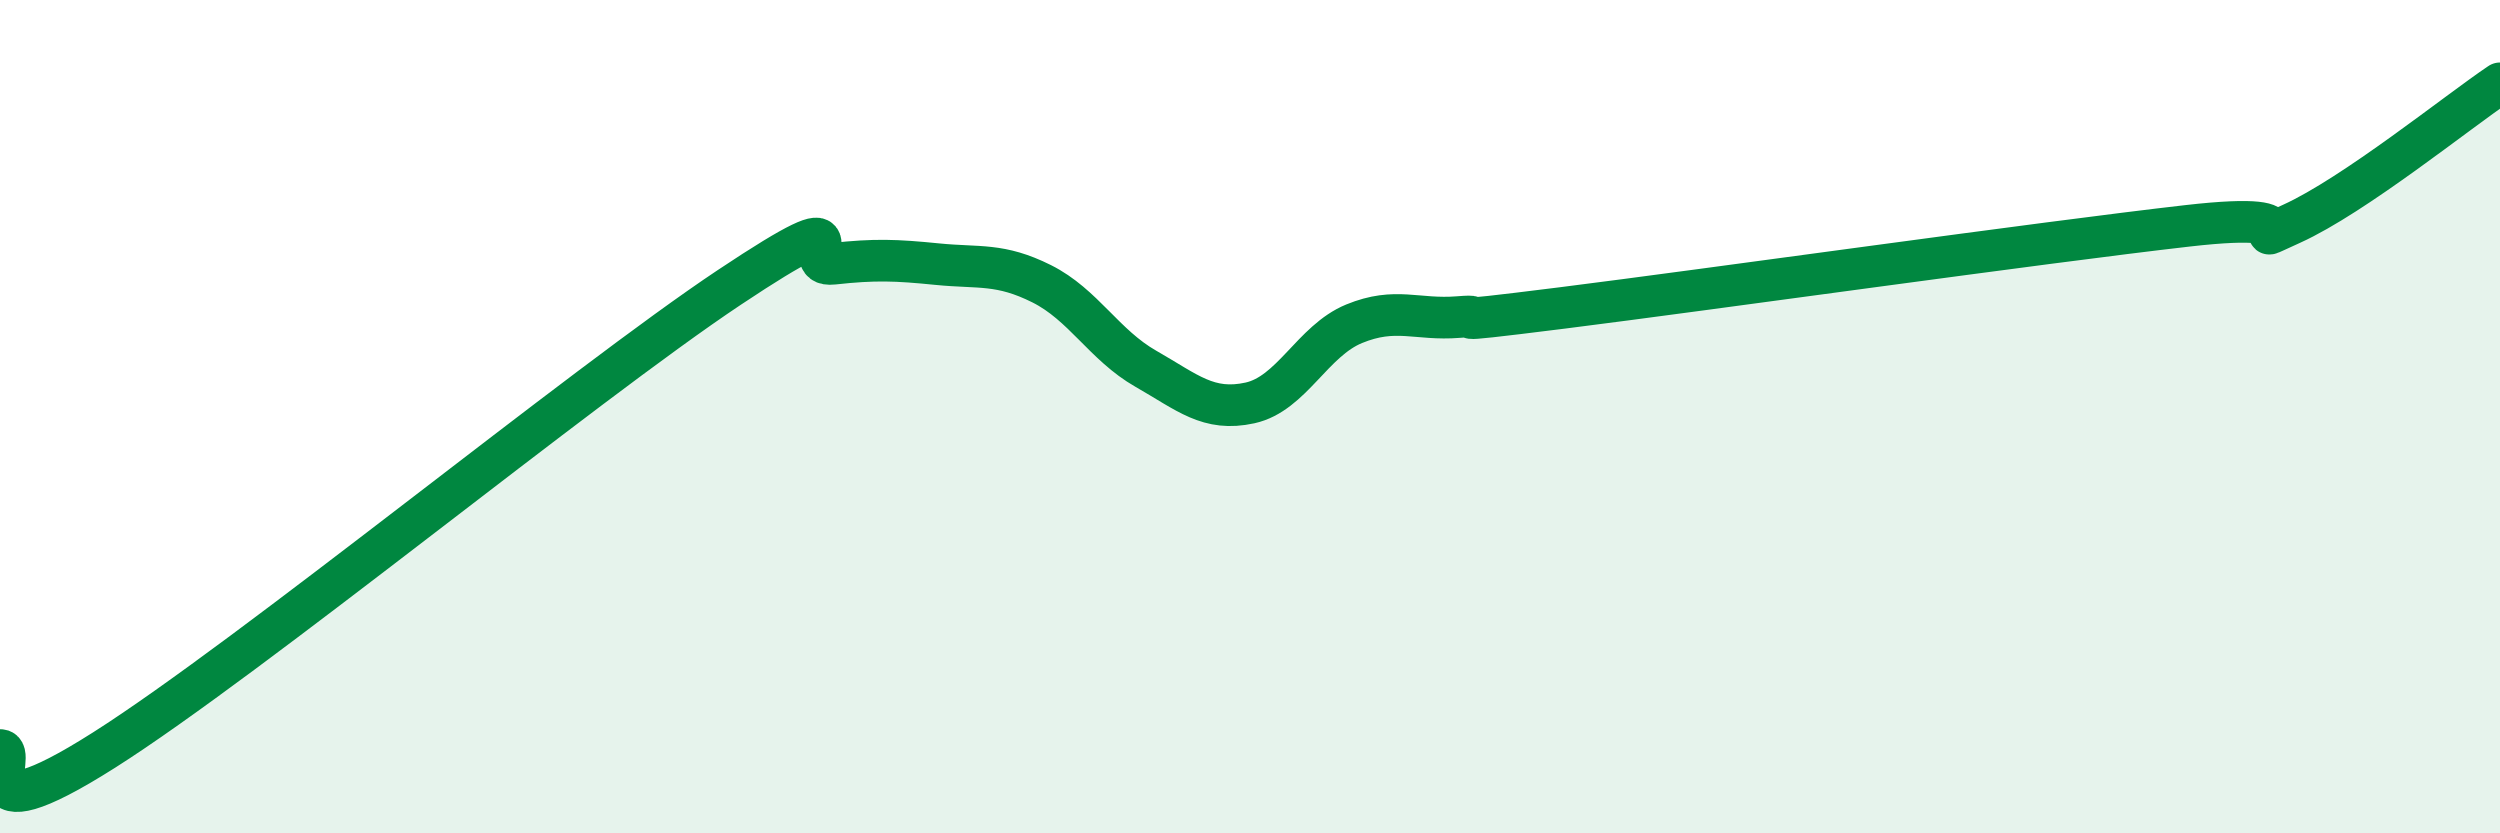 
    <svg width="60" height="20" viewBox="0 0 60 20" xmlns="http://www.w3.org/2000/svg">
      <path
        d="M 0,18 C 0.5,18 -1,20.22 2.5,18 C 6,15.78 14,9.23 17.5,6.9 C 21,4.57 19,6.44 20,6.33 C 21,6.22 21.5,6.24 22.5,6.34 C 23.5,6.44 24,6.31 25,6.81 C 26,7.31 26.5,8.28 27.5,8.85 C 28.5,9.42 29,9.89 30,9.67 C 31,9.45 31.5,8.18 32.5,7.77 C 33.5,7.36 34,7.69 35,7.61 C 36,7.53 34,7.83 37.5,7.39 C 41,6.95 49,5.82 52.5,5.42 C 56,5.02 53.5,6.05 55,5.37 C 56.5,4.69 59,2.67 60,2L60 20L0 20Z"
        fill="#008740"
        opacity="0.1"
        stroke-linecap="round"
        stroke-linejoin="round"
      />
      <path
        d="M 0,18 C 0.5,18 -1,20.22 2.5,18 C 6,15.78 14,9.23 17.5,6.9 C 21,4.57 19,6.44 20,6.33 C 21,6.22 21.5,6.24 22.5,6.34 C 23.5,6.44 24,6.31 25,6.81 C 26,7.31 26.5,8.28 27.5,8.85 C 28.5,9.42 29,9.89 30,9.67 C 31,9.45 31.5,8.18 32.5,7.77 C 33.5,7.36 34,7.69 35,7.61 C 36,7.53 34,7.83 37.5,7.39 C 41,6.95 49,5.82 52.5,5.42 C 56,5.02 53.5,6.05 55,5.37 C 56.5,4.69 59,2.67 60,2"
        stroke="#008740"
        stroke-width="1"
        fill="none"
        stroke-linecap="round"
        stroke-linejoin="round"
      />
    </svg>
  